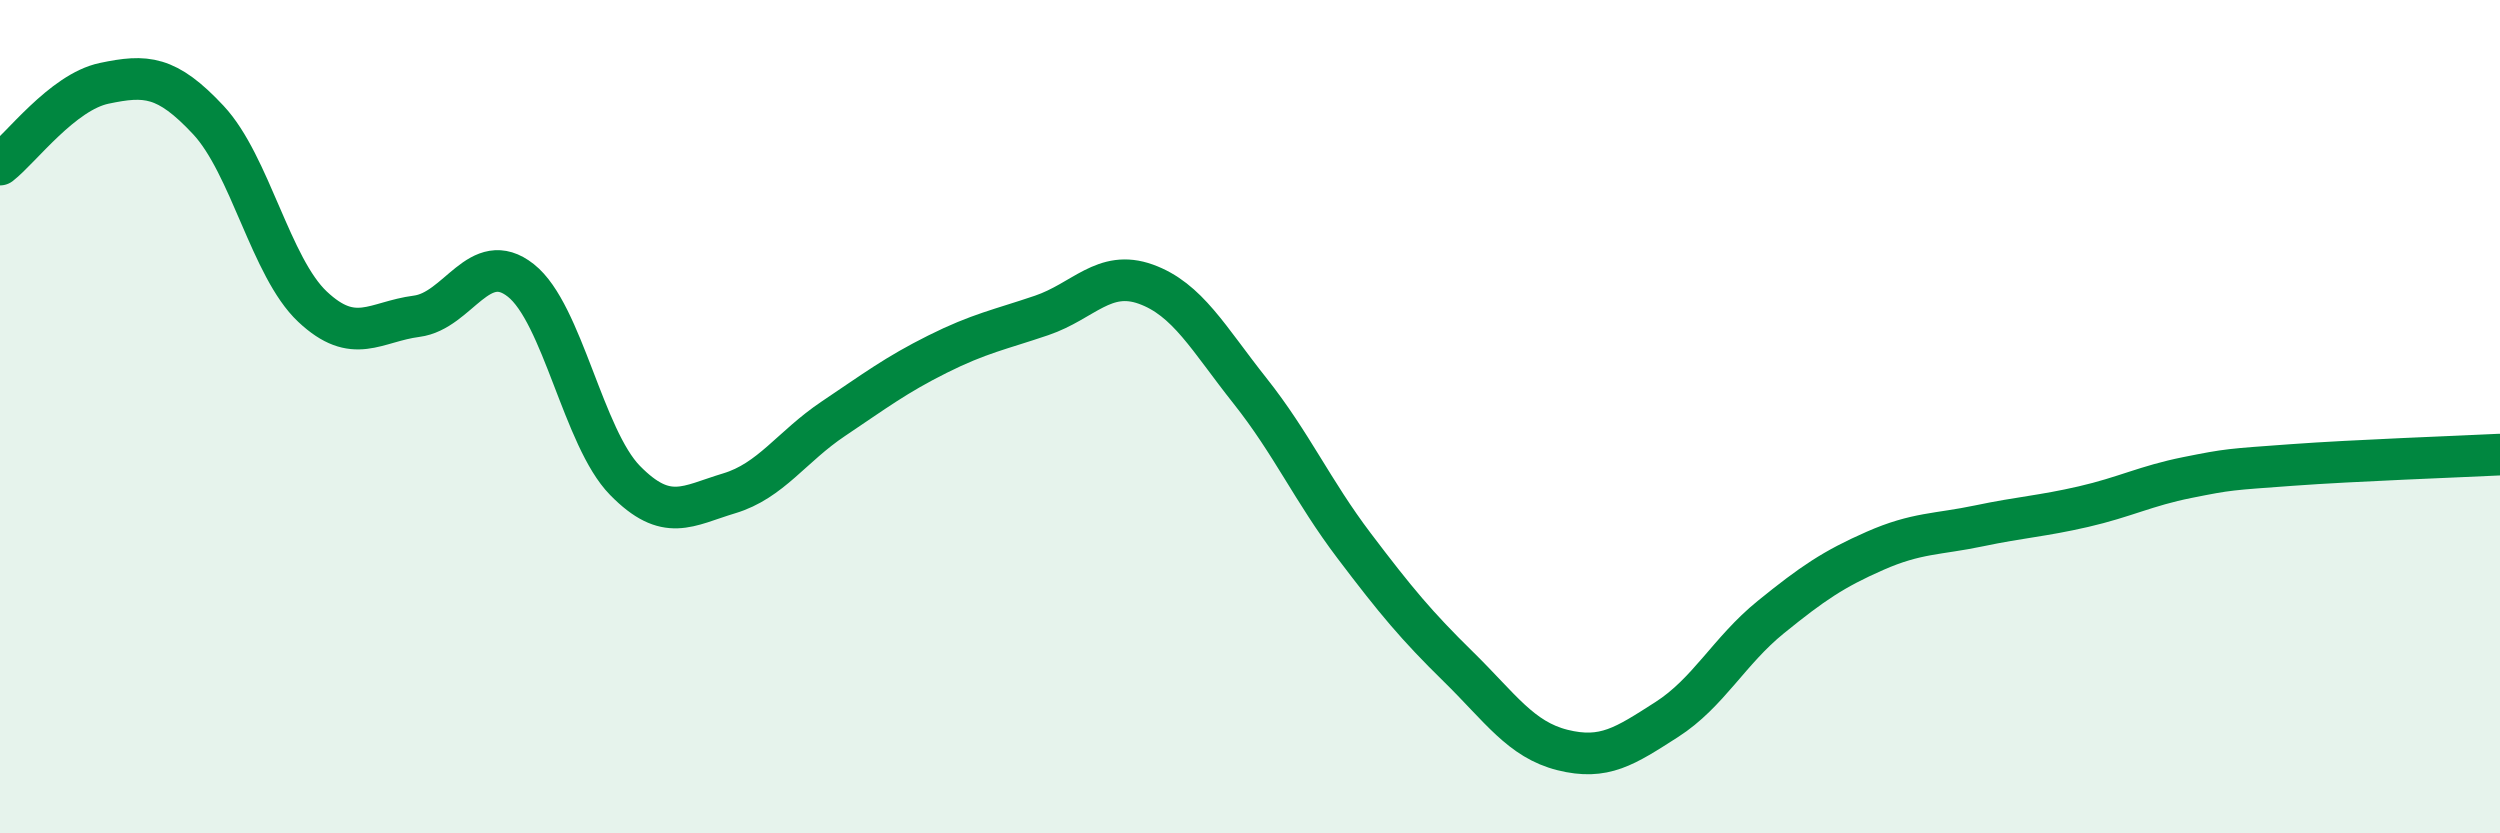 
    <svg width="60" height="20" viewBox="0 0 60 20" xmlns="http://www.w3.org/2000/svg">
      <path
        d="M 0,3.95 C 0.5,3.56 1.5,2.21 2.5,2 C 3.5,1.79 4,1.81 5,2.88 C 6,3.95 6.5,6.42 7.5,7.36 C 8.5,8.3 9,7.72 10,7.59 C 11,7.46 11.5,5.94 12.5,6.73 C 13.5,7.52 14,10.51 15,11.53 C 16,12.55 16.5,12.14 17.5,11.84 C 18.5,11.54 19,10.72 20,10.05 C 21,9.38 21.5,9 22.5,8.5 C 23.5,8 24,7.91 25,7.57 C 26,7.23 26.5,6.46 27.5,6.82 C 28.5,7.18 29,8.12 30,9.38 C 31,10.64 31.5,11.78 32.5,13.1 C 33.5,14.42 34,15.02 35,16 C 36,16.98 36.5,17.75 37.5,18 C 38.5,18.25 39,17.91 40,17.27 C 41,16.63 41.5,15.62 42.5,14.81 C 43.5,14 44,13.66 45,13.22 C 46,12.78 46.5,12.83 47.5,12.62 C 48.5,12.41 49,12.39 50,12.16 C 51,11.93 51.5,11.66 52.5,11.46 C 53.5,11.26 53.5,11.27 55,11.16 C 56.5,11.05 59,10.96 60,10.91L60 20L0 20Z"
        fill="#008740"
        opacity="0.1"
        stroke-linecap="round"
        stroke-linejoin="round"
      />
      <path
        d="M 0,3.95 C 0.5,3.56 1.5,2.21 2.5,2 C 3.5,1.79 4,1.81 5,2.88 C 6,3.95 6.5,6.42 7.5,7.36 C 8.5,8.3 9,7.72 10,7.59 C 11,7.46 11.5,5.94 12.5,6.73 C 13.5,7.52 14,10.51 15,11.53 C 16,12.55 16.5,12.14 17.5,11.84 C 18.5,11.54 19,10.72 20,10.05 C 21,9.38 21.5,9 22.5,8.5 C 23.5,8 24,7.91 25,7.57 C 26,7.23 26.5,6.46 27.5,6.82 C 28.5,7.18 29,8.12 30,9.38 C 31,10.64 31.5,11.78 32.5,13.1 C 33.5,14.42 34,15.02 35,16 C 36,16.98 36.5,17.75 37.5,18 C 38.5,18.25 39,17.91 40,17.27 C 41,16.63 41.5,15.62 42.5,14.81 C 43.5,14 44,13.66 45,13.22 C 46,12.78 46.5,12.83 47.5,12.62 C 48.5,12.41 49,12.39 50,12.16 C 51,11.93 51.5,11.66 52.5,11.46 C 53.5,11.26 53.5,11.27 55,11.16 C 56.5,11.05 59,10.96 60,10.91"
        stroke="#008740"
        stroke-width="1"
        fill="none"
        stroke-linecap="round"
        stroke-linejoin="round"
      />
    </svg>
  